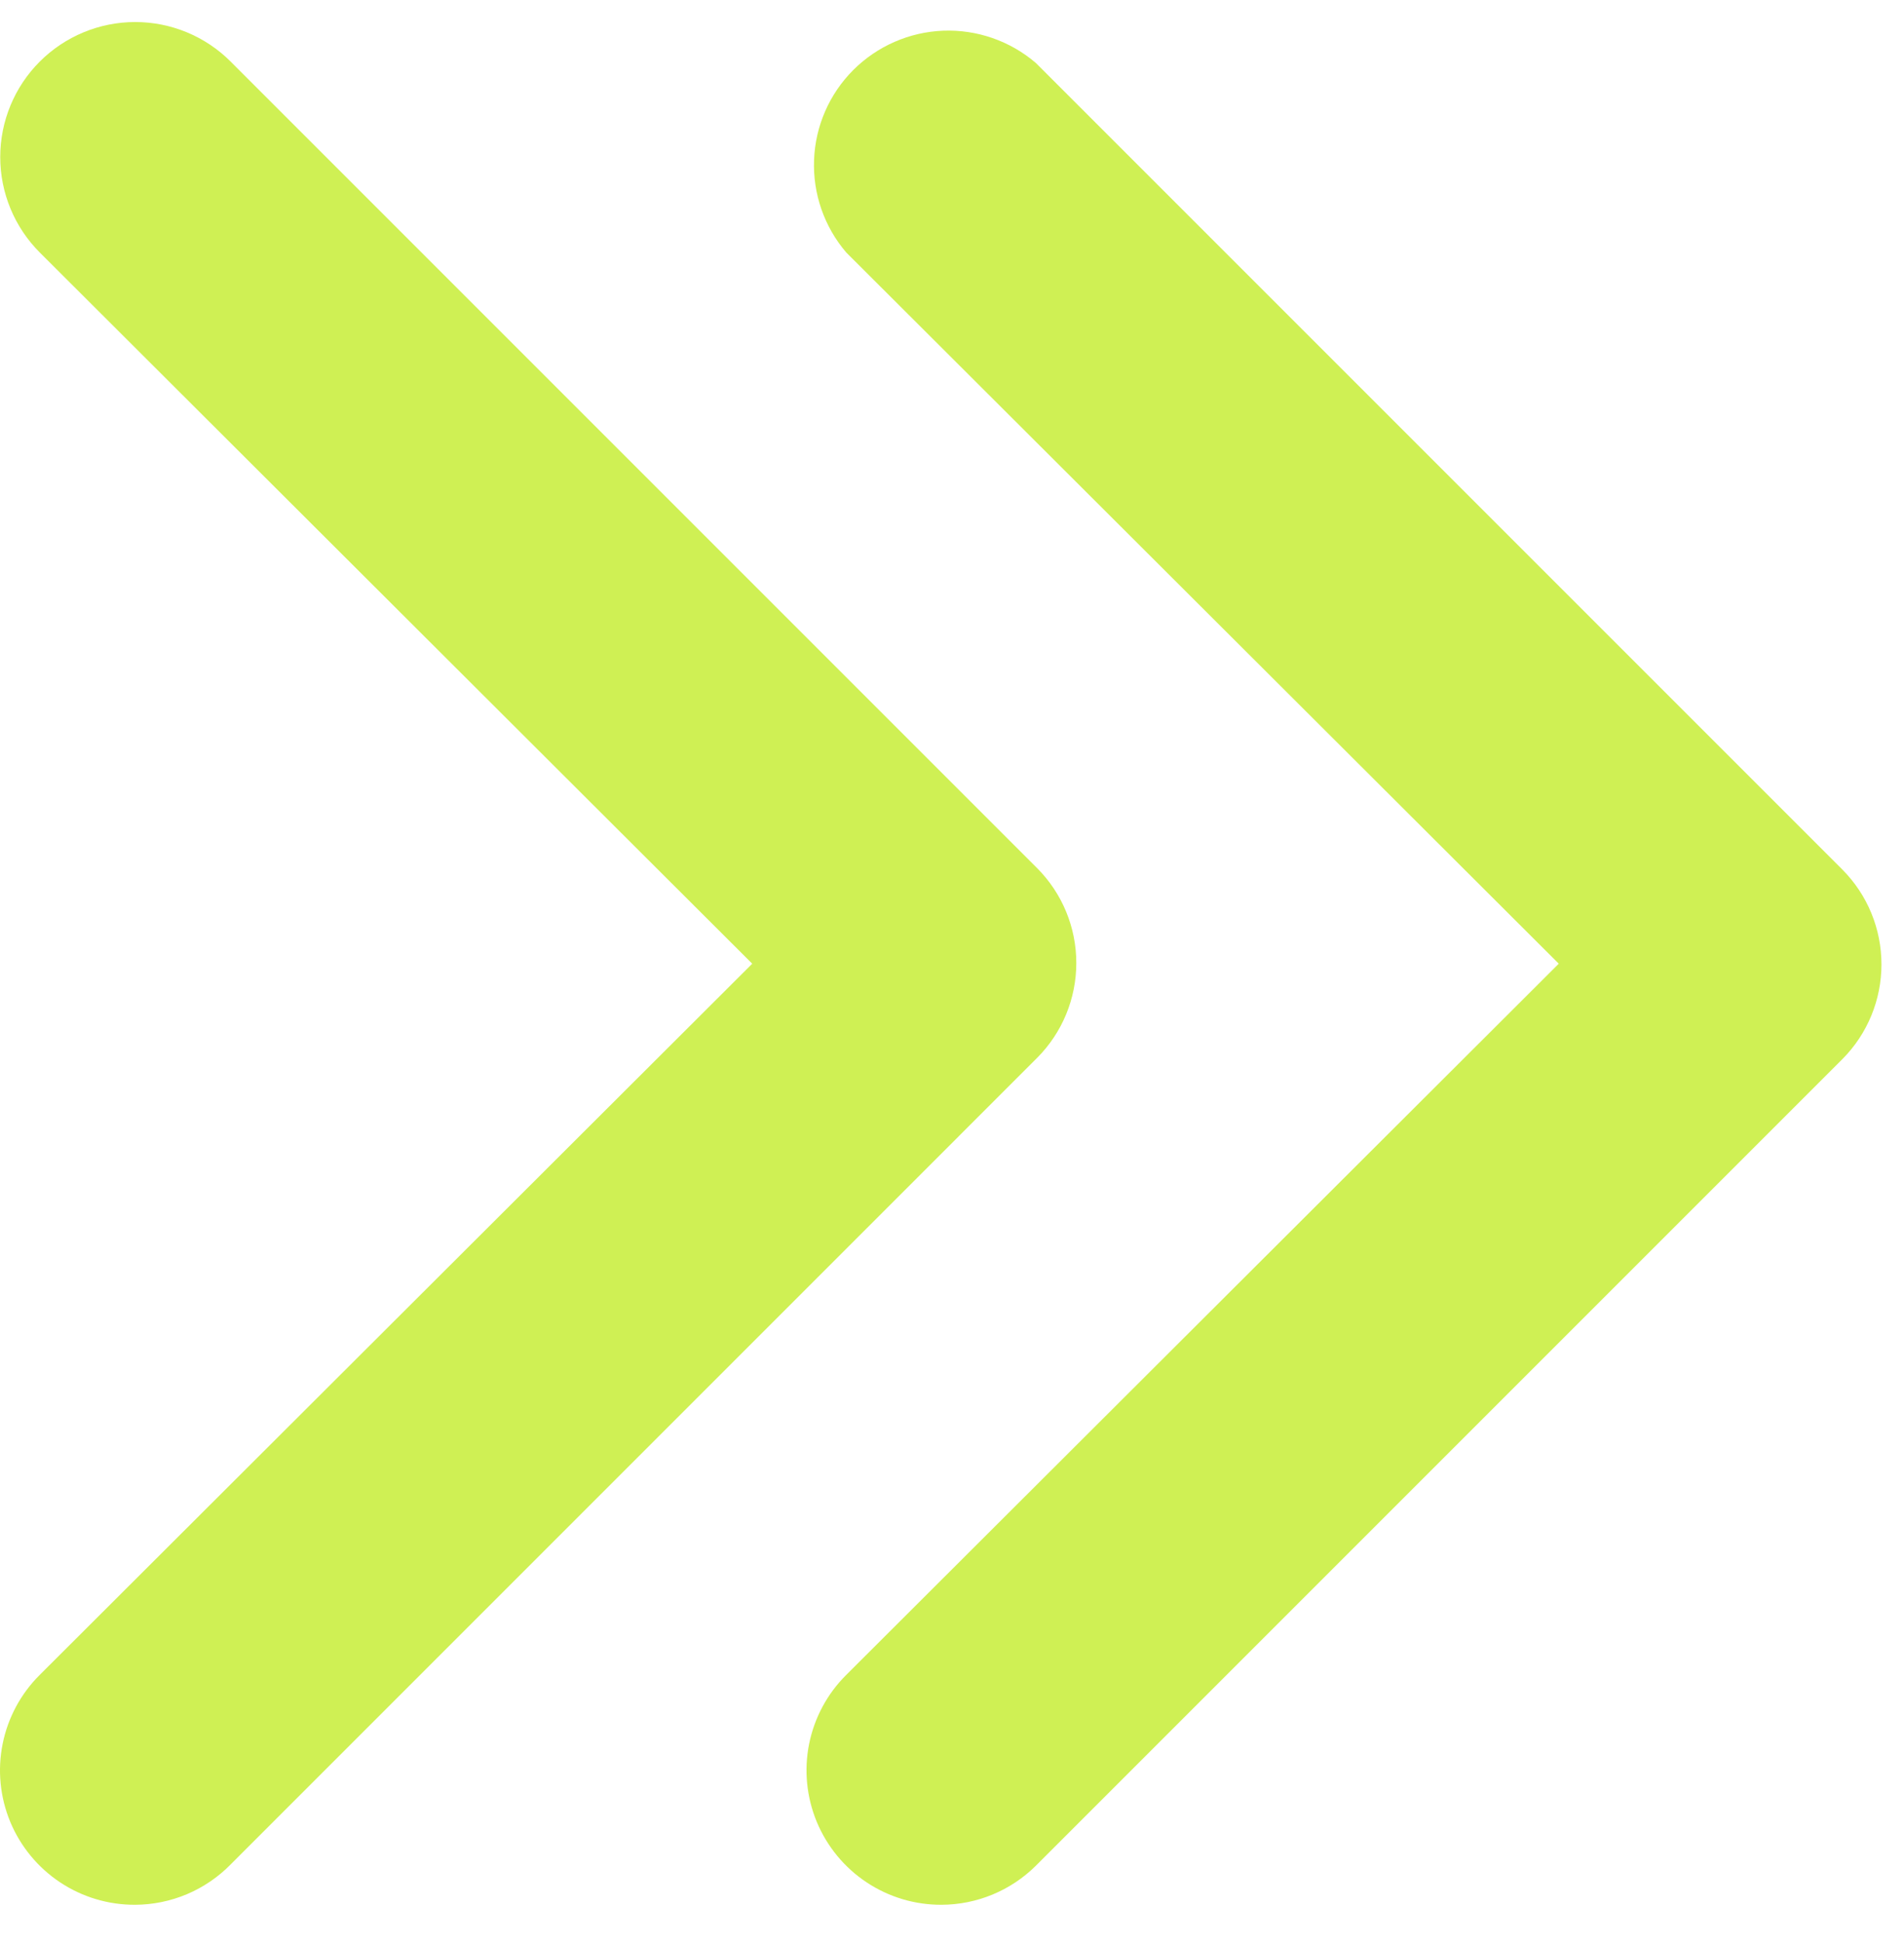 <svg width="49" height="50" viewBox="0 0 49 50" fill="none" xmlns="http://www.w3.org/2000/svg">
<path d="M24.235 49.016C23.548 49.02 22.875 48.819 22.303 48.439C21.73 48.059 21.284 47.517 21.02 46.883C20.757 46.248 20.688 45.549 20.823 44.876C20.959 44.202 21.291 43.584 21.779 43.1L40.115 24.799L21.779 6.498C21.212 5.836 20.916 4.984 20.95 4.114C20.983 3.243 21.344 2.417 21.96 1.801C22.577 1.185 23.403 0.824 24.273 0.79C25.144 0.757 25.995 1.053 26.657 1.62L47.414 22.377C48.059 23.025 48.42 23.902 48.42 24.816C48.42 25.73 48.059 26.607 47.414 27.255L26.657 48.012C26.013 48.651 25.143 49.012 24.235 49.016Z" fill="#CFF054"/>
<path d="M3.48 49.016C2.793 49.02 2.12 48.819 1.547 48.439C0.975 48.059 0.528 47.517 0.264 46.883C0.001 46.248 -0.068 45.549 0.068 44.876C0.203 44.202 0.536 43.584 1.023 43.1L19.359 24.799L1.023 6.497C0.372 5.846 0.006 4.962 0.006 4.041C0.006 3.12 0.372 2.236 1.023 1.585C1.675 0.933 2.558 0.567 3.48 0.567C4.401 0.567 5.285 0.933 5.936 1.585L26.693 22.342C27.338 22.991 27.699 23.867 27.699 24.781C27.699 25.695 27.338 26.572 26.693 27.22L5.936 47.978C5.616 48.304 5.233 48.565 4.812 48.743C4.39 48.921 3.937 49.014 3.48 49.016Z" fill="#CFF054"/>
</svg>
